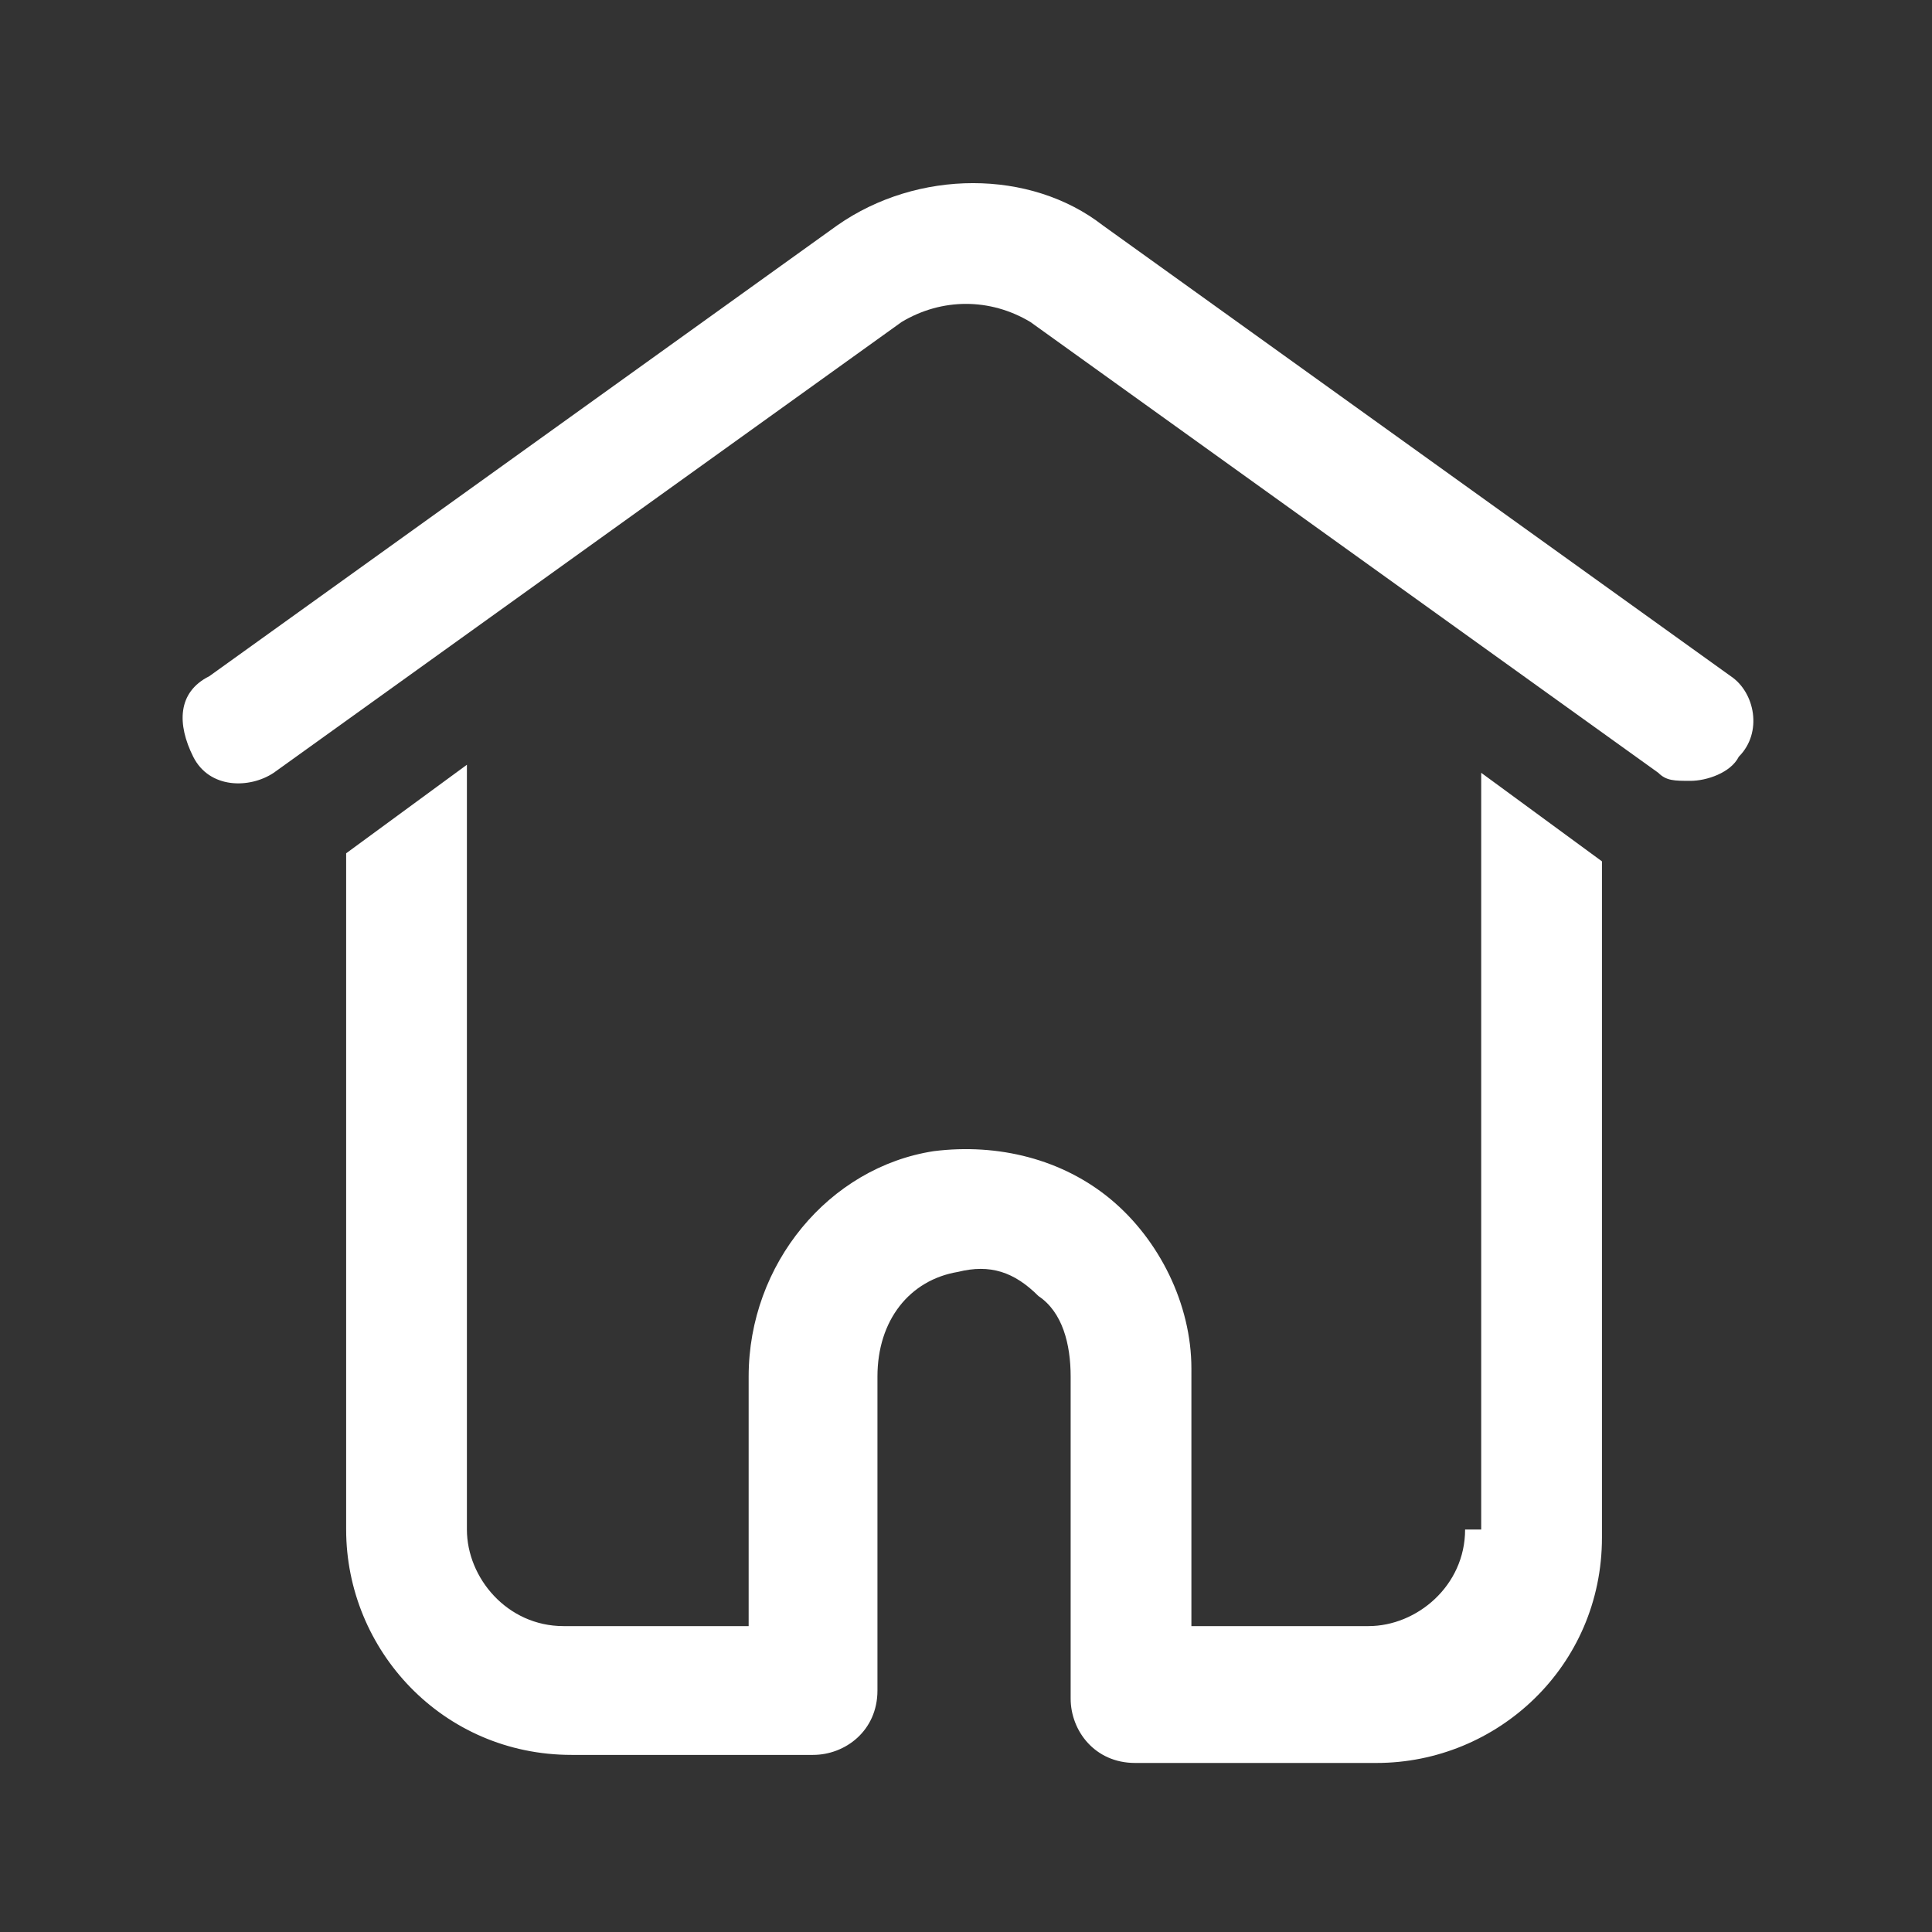 <?xml version="1.0" encoding="utf-8"?>
<!-- Generator: Adobe Illustrator 27.9.4, SVG Export Plug-In . SVG Version: 9.03 Build 54784)  -->
<svg version="1.1" id="a" xmlns="http://www.w3.org/2000/svg" xmlns:xlink="http://www.w3.org/1999/xlink" x="0px" y="0px"
	 viewBox="0 0 24 24" style="enable-background:new 0 0 24 24;" xml:space="preserve">
<rect x="0" y="0" width="24" height="24" fill="#333333" stroke="none"/>
<style type="text/css">
	.st0{fill:#FFFFFF;}
</style>
<path class="st0" d="M21.6,9.4c-0.1,0.2-0.4,0.3-0.6,0.3c-0.2,0-0.3,0-0.4-0.1L12.8,4c-0.5-0.3-1.1-0.3-1.6,0L3.4,9.6
	c-0.3,0.2-0.8,0.2-1-0.2s-0.2-0.8,0.2-1l7.8-5.6c1-0.7,2.4-0.7,3.3,0l7.8,5.6C21.8,8.6,21.9,9.1,21.6,9.4L21.6,9.4z M18.2,19
	c0,0.7-0.6,1.2-1.2,1.2h-2.2V17c0-0.8-0.4-1.6-1-2.1s-1.4-0.7-2.2-0.6c-1.3,0.2-2.3,1.4-2.3,2.8v3.1H7c-0.7,0-1.2-0.6-1.2-1.2V9.5
	l-1.5,1.1V19c0,1.5,1.2,2.8,2.8,2.8h3c0.4,0,0.8-0.3,0.8-0.8v-3.9c0-0.7,0.4-1.2,1-1.3c0.4-0.1,0.7,0,1,0.3c0.3,0.2,0.4,0.6,0.4,1v4
	c0,0.4,0.3,0.8,0.8,0.8h3c1.5,0,2.8-1.2,2.8-2.8v-8.4l-1.5-1.1V19z"/>
</svg>
